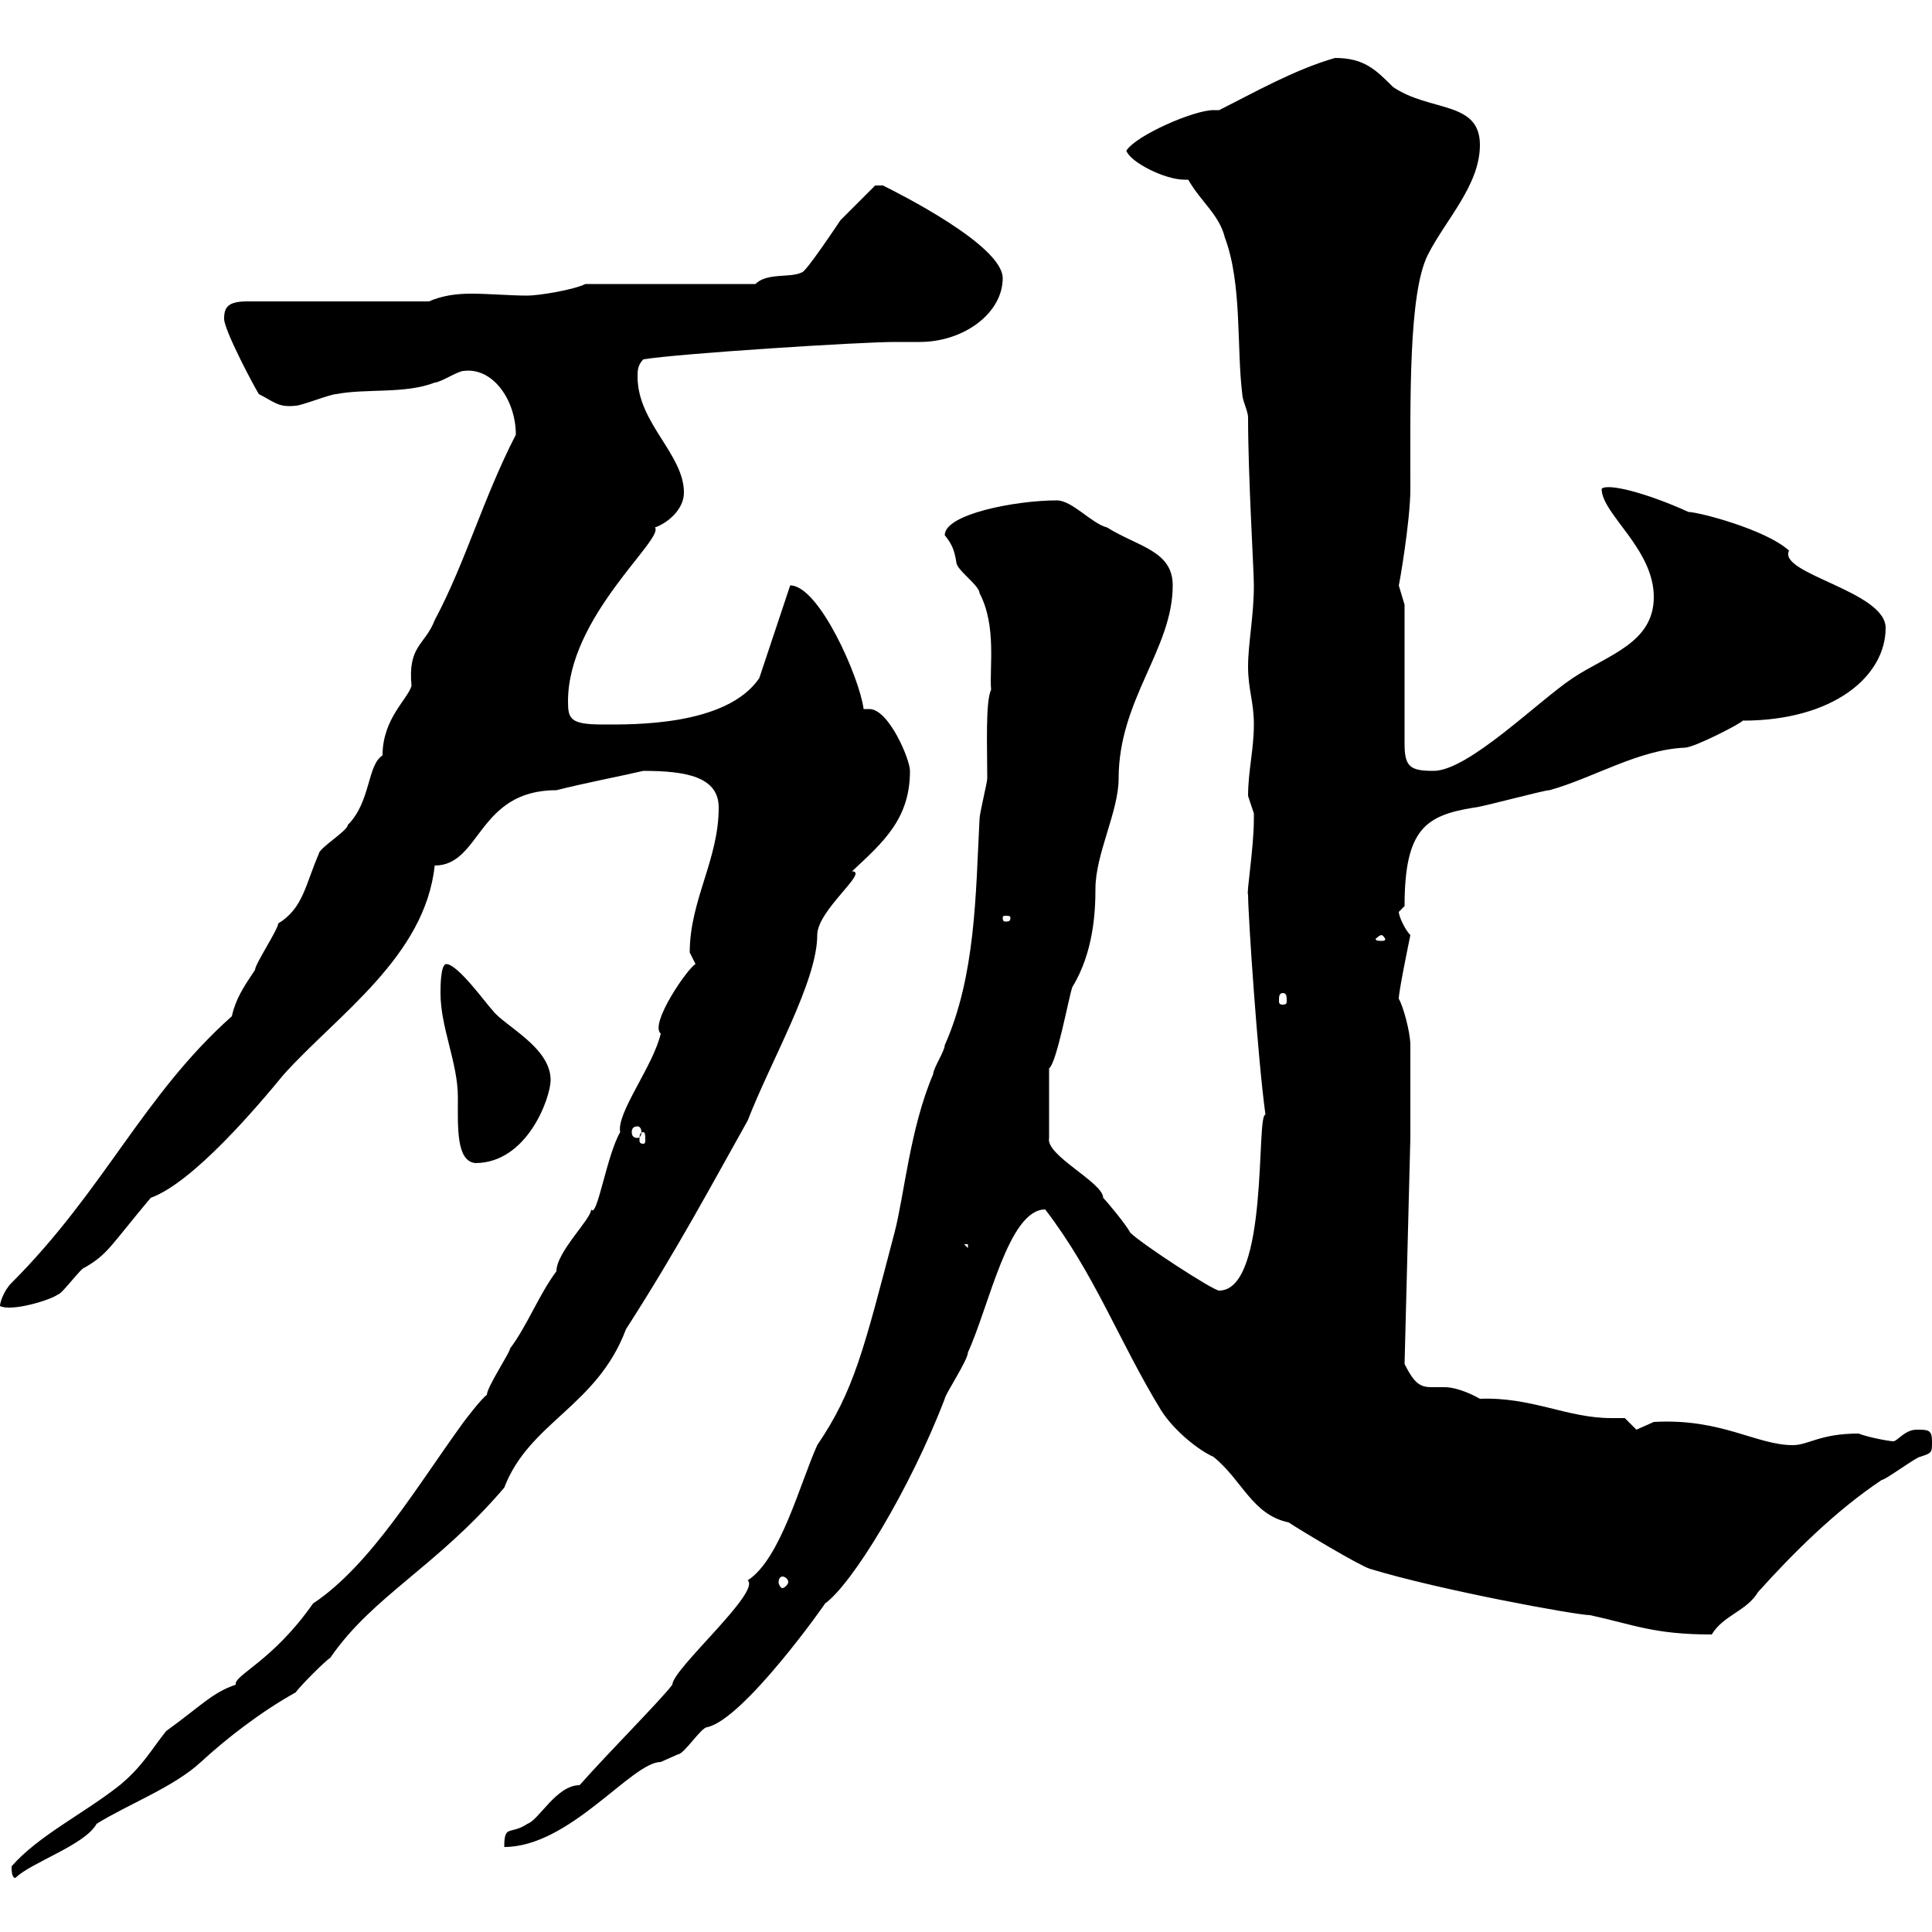 <svg xmlns="http://www.w3.org/2000/svg" xmlns:xlink="http://www.w3.org/1999/xlink" width="300" height="300"><path d="M1.80 289.80C1.80 290.40 1.80 291.60 2.40 291.60C4.80 289.20 13.20 286.50 15 283.20C19.80 280.20 27 277.50 31.20 273.60C35.10 270 40.50 265.80 45.90 262.80C46.80 261.60 50.40 258 51.30 257.40C57.90 247.80 67.80 243.30 78.30 231C82.20 220.80 92.70 218.40 97.20 206.40C105.30 193.80 110.70 183.60 116.10 174C119.70 164.70 126.90 152.40 126.90 145.20C126.90 141.30 135 135.30 132.30 135.30C137.10 130.80 141.30 127.20 141.30 119.70C141.30 117.90 138 110.10 135 110.10C134.40 110.10 134.10 110.10 134.10 110.10C133.50 105.30 127.20 90.90 122.70 90.90L117.90 105.30C112.80 112.80 98.10 112.50 93.60 112.50C88.50 112.50 88.20 111.60 88.20 108.90C88.20 95.70 103.20 83.70 101.70 81.90C103.50 81.30 106.20 79.20 106.20 76.50C106.20 70.50 99 65.70 99 58.50C99 57.60 99 56.70 99.90 55.80C105.30 54.90 133.50 53.10 138.90 53.10C140.40 53.10 141.30 53.10 142.80 53.10C149.70 53.10 155.70 48.60 155.70 43.20C155.70 38.10 139.50 30 137.10 28.80L135.90 28.80C135.90 28.80 132.30 32.40 130.50 34.20C129.90 35.10 125.10 42.30 124.50 42.30C122.70 43.20 119.10 42.30 117.30 44.10L90.90 44.10C89.10 45 83.70 45.90 81.90 45.90C79.20 45.90 75.90 45.60 73.20 45.60C70.80 45.60 68.70 45.90 66.60 46.80L38.40 46.80C35.40 46.80 34.80 47.70 34.80 49.50C34.80 51.30 39.60 60.30 40.20 61.20C42.60 62.40 43.20 63.30 45.90 63C46.80 63 51.30 61.20 52.20 61.20C56.70 60.30 63 61.20 67.50 59.40C68.40 59.40 71.10 57.60 72 57.60C76.50 57 80.10 62.10 80.10 67.50C75 77.40 72.30 87.30 67.50 96.30C66 100.20 63.30 100.20 63.90 106.50C63.30 108.60 59.40 111.60 59.40 117.30C57 118.80 57.60 124.50 54 128.10C54 129 49.50 131.70 49.50 132.60C47.40 137.40 47.10 141 43.20 143.40C43.20 144.30 39.60 149.70 39.60 150.60C37.80 153.30 36.60 155.10 36 157.80C22.20 170.10 16.20 184.80 1.80 199.20C0.60 200.40 0 202.20 0 202.80C1.80 203.70 7.80 201.90 9 201C9.60 201 12.60 196.80 13.20 196.80C16.80 194.70 17.10 193.50 23.40 186C30 183.60 39.90 171.90 44.10 166.80C52.50 157.50 66 148.50 67.50 134.40C74.70 134.40 74.10 122.70 86.40 122.70C91.20 121.50 96 120.60 99.90 119.70C106.50 119.70 111.60 120.60 111.60 125.40C111.60 133.50 107.10 139.80 107.10 147.90C107.10 147.90 108 149.70 108 149.70C106.80 150.30 100.80 159 102.60 160.50C101.40 165.60 95.70 172.80 96.30 175.80C94.20 179.40 92.70 189.30 91.80 187.80C91.80 189.30 86.40 194.40 86.40 197.40C83.70 201 81.90 205.80 79.20 209.40C79.20 210 75.60 215.40 75.60 216.60C74.70 217.20 72 220.80 72 220.80C64.80 230.70 57.60 243 48.60 249C42.30 258 36.30 260.10 36.60 261.60C33 262.80 31.20 264.90 25.80 268.80C23.40 271.80 22.20 274.20 18.60 277.20C12.90 281.70 6 285 1.80 289.80ZM90 277.20C86.40 277.20 83.70 282.60 81.90 283.20C79.20 285 78.30 283.20 78.30 286.80C88.50 286.80 98.10 273.60 102.60 273.60C102.60 273.60 105.30 272.40 105.30 272.40C106.20 272.40 108.90 268.20 109.80 268.20C115.50 267 128.40 248.70 128.10 249C132.30 246 141.30 231.30 146.70 217.20C146.70 216.60 150.30 211.20 150.30 210C153.60 202.80 156.60 187.80 162.30 187.80C170.10 198 173.70 208.20 180.30 219C182.40 222.30 186.30 225.30 188.40 226.20C192.90 229.80 194.40 235.20 200.10 236.40C201.90 237.60 210.90 243 212.70 243.60C223.50 246.90 244.80 250.80 246.90 250.80C253.80 252.30 256.80 253.80 265.80 253.80C267.60 250.80 271.20 250.20 273 247.20C278.40 241.20 285 234.60 292.20 229.80C292.80 229.80 297.60 226.20 298.20 226.20C300 225.60 300 225.60 300 223.80C300 222 299.40 222 297.60 222C295.80 222 294.60 223.80 294 223.80C293.40 223.80 290.10 223.20 288.60 222.60C282.60 222.60 280.80 224.40 278.40 224.40C272.70 224.40 267.30 220.20 256.80 220.80C256.80 220.80 254.10 222 254.10 222C254.10 222 252.30 220.20 252.30 220.20C251.40 220.20 250.80 220.20 250.20 220.20C243.30 220.20 237.90 216.90 229.80 217.20C227.70 216 225.60 215.40 224.40 215.40C223.80 215.40 223.20 215.40 222.30 215.40C220.50 215.40 219.60 214.80 218.10 211.80L219 176.70C219 174.90 219 164.10 219 162.30C219 160.20 217.80 156 217.20 155.10C217.20 153.90 218.70 146.70 219 145.20C218.10 144.30 217.20 142.20 217.20 141.60C217.20 141.60 218.10 140.70 218.10 140.70C218.10 128.70 221.40 126.60 228.90 125.40C229.80 125.40 239.70 122.70 240.60 122.70C247.20 120.90 254.40 116.40 261.60 116.10C263.10 116.10 270.60 112.20 270.60 111.90C284.70 111.90 292.80 105 292.80 97.50C292.80 91.80 276 89.10 277.80 85.50C274.20 82.20 263.70 79.50 262.20 79.50C255.60 76.50 249.60 75 248.70 75.90C248.70 79.80 256.80 85.20 256.80 92.70C256.80 99.90 249.60 101.70 244.20 105.30C238.80 108.90 228 119.70 222.60 119.70C219 119.70 218.10 119.10 218.10 115.50L218.10 93.90C218.10 93.90 217.20 90.90 217.20 90.90C217.20 91.20 219 81 219 75.90C219 62.10 218.70 45.60 221.70 39.60C224.40 34.20 229.80 28.80 229.80 22.50C229.80 15.60 222 17.40 216.30 13.50C213.60 10.80 211.80 9 207.30 9C201 10.80 194.70 14.40 189.30 17.10C189 17.10 189 17.10 188.40 17.10C185.40 17.10 176.40 21 174.90 23.40C175.50 25.20 180.90 27.90 183.90 27.90C184.20 27.90 184.20 27.90 184.50 27.90C186.60 31.50 189.30 33.30 190.20 36.90C192.90 44.10 192 54 192.90 61.20C192.90 62.10 193.80 63.90 193.80 64.80C193.80 74.10 194.70 88.50 194.70 90.90C194.70 95.70 193.80 99.90 193.80 103.50C193.80 107.10 194.70 108.90 194.70 112.50C194.70 116.40 193.80 119.70 193.80 123.60C193.80 123.60 194.70 126.30 194.70 126.30C194.70 127.20 194.70 127.20 194.70 127.20C194.70 131.70 193.50 138.90 193.80 138.90C193.80 142.20 195.30 164.40 196.50 173.10C195 172.80 197.10 200.40 189.30 200.40C188.40 200.40 177.30 193.20 175.50 191.40C174.90 190.20 171.90 186.60 171.30 186C171.30 183.60 162.30 179.40 162.90 176.70L162.90 165.90C164.10 165 165.90 155.10 166.50 153.30C169.80 147.90 170.10 141.60 170.10 138C170.10 132.60 173.70 126 173.70 120.90C173.70 108.60 182.10 100.80 182.10 90.90C182.10 85.50 176.70 84.90 171.90 81.90C169.50 81.30 166.50 77.70 164.10 77.70C157.80 77.70 146.70 79.80 146.70 83.10C147.90 84.60 148.20 85.50 148.50 87.30C148.50 88.50 152.10 90.90 152.10 92.10C154.80 97.20 153.60 103.80 153.90 107.10C153 108.90 153.30 116.10 153.30 120.90C153.30 121.50 152.10 126.30 152.10 127.20C151.50 138.90 151.50 151.50 146.70 162.30C146.70 163.20 144.90 165.90 144.90 166.80C141.30 175.20 140.40 185.70 138.90 191.40C134.10 209.70 132.60 216 126.90 224.40C124.20 230.40 121.20 242.10 116.10 245.40C118.20 247.20 104.40 259.20 104.40 261.60C102.60 264 94.50 272.10 90 277.20ZM121.50 244.80C121.80 244.80 122.40 245.10 122.40 245.70C122.40 246 121.80 246.60 121.50 246.60C121.20 246.60 120.90 246 120.90 245.70C120.90 245.10 121.20 244.80 121.50 244.80ZM149.70 193.20L150.30 193.20L150.30 193.80ZM68.40 154.20C68.40 159.60 71.10 165 71.10 170.40C71.10 174.90 70.80 180.30 73.80 180.60C81.90 180.60 85.50 170.40 85.50 167.70C85.50 162.60 78.30 159.30 76.50 156.90C75.60 156 71.10 149.70 69.30 149.70C68.40 149.70 68.40 153.30 68.40 154.20ZM99.90 175.80C100.20 175.80 100.20 176.40 100.20 177C100.20 177.30 100.20 177.60 99.90 177.60C99.30 177.60 99.30 177.30 99.30 177C99.30 176.40 99.30 175.80 99.90 175.80ZM99 174.90C99.30 174.90 99.60 175.20 99.60 175.80C99.60 176.40 99.30 176.70 99 176.70C98.40 176.70 98.10 176.40 98.10 175.80C98.10 175.20 98.40 174.90 99 174.90ZM199.20 154.20C199.80 154.20 199.80 154.80 199.80 155.40C199.80 155.70 199.80 156 199.20 156C198.60 156 198.60 155.70 198.60 155.40C198.60 154.80 198.60 154.20 199.20 154.20ZM214.50 145.20C214.80 145.20 215.10 145.80 215.10 145.80C215.10 146.10 214.80 146.10 214.50 146.10C214.20 146.10 213.60 146.10 213.60 145.80C213.60 145.80 214.20 145.20 214.50 145.20ZM156.90 142.50C156.90 143.10 156.60 143.10 156 143.10C156 143.10 155.70 143.10 155.70 142.50C155.70 142.20 156 142.20 156 142.20C156.60 142.20 156.90 142.20 156.90 142.50Z"/></svg>